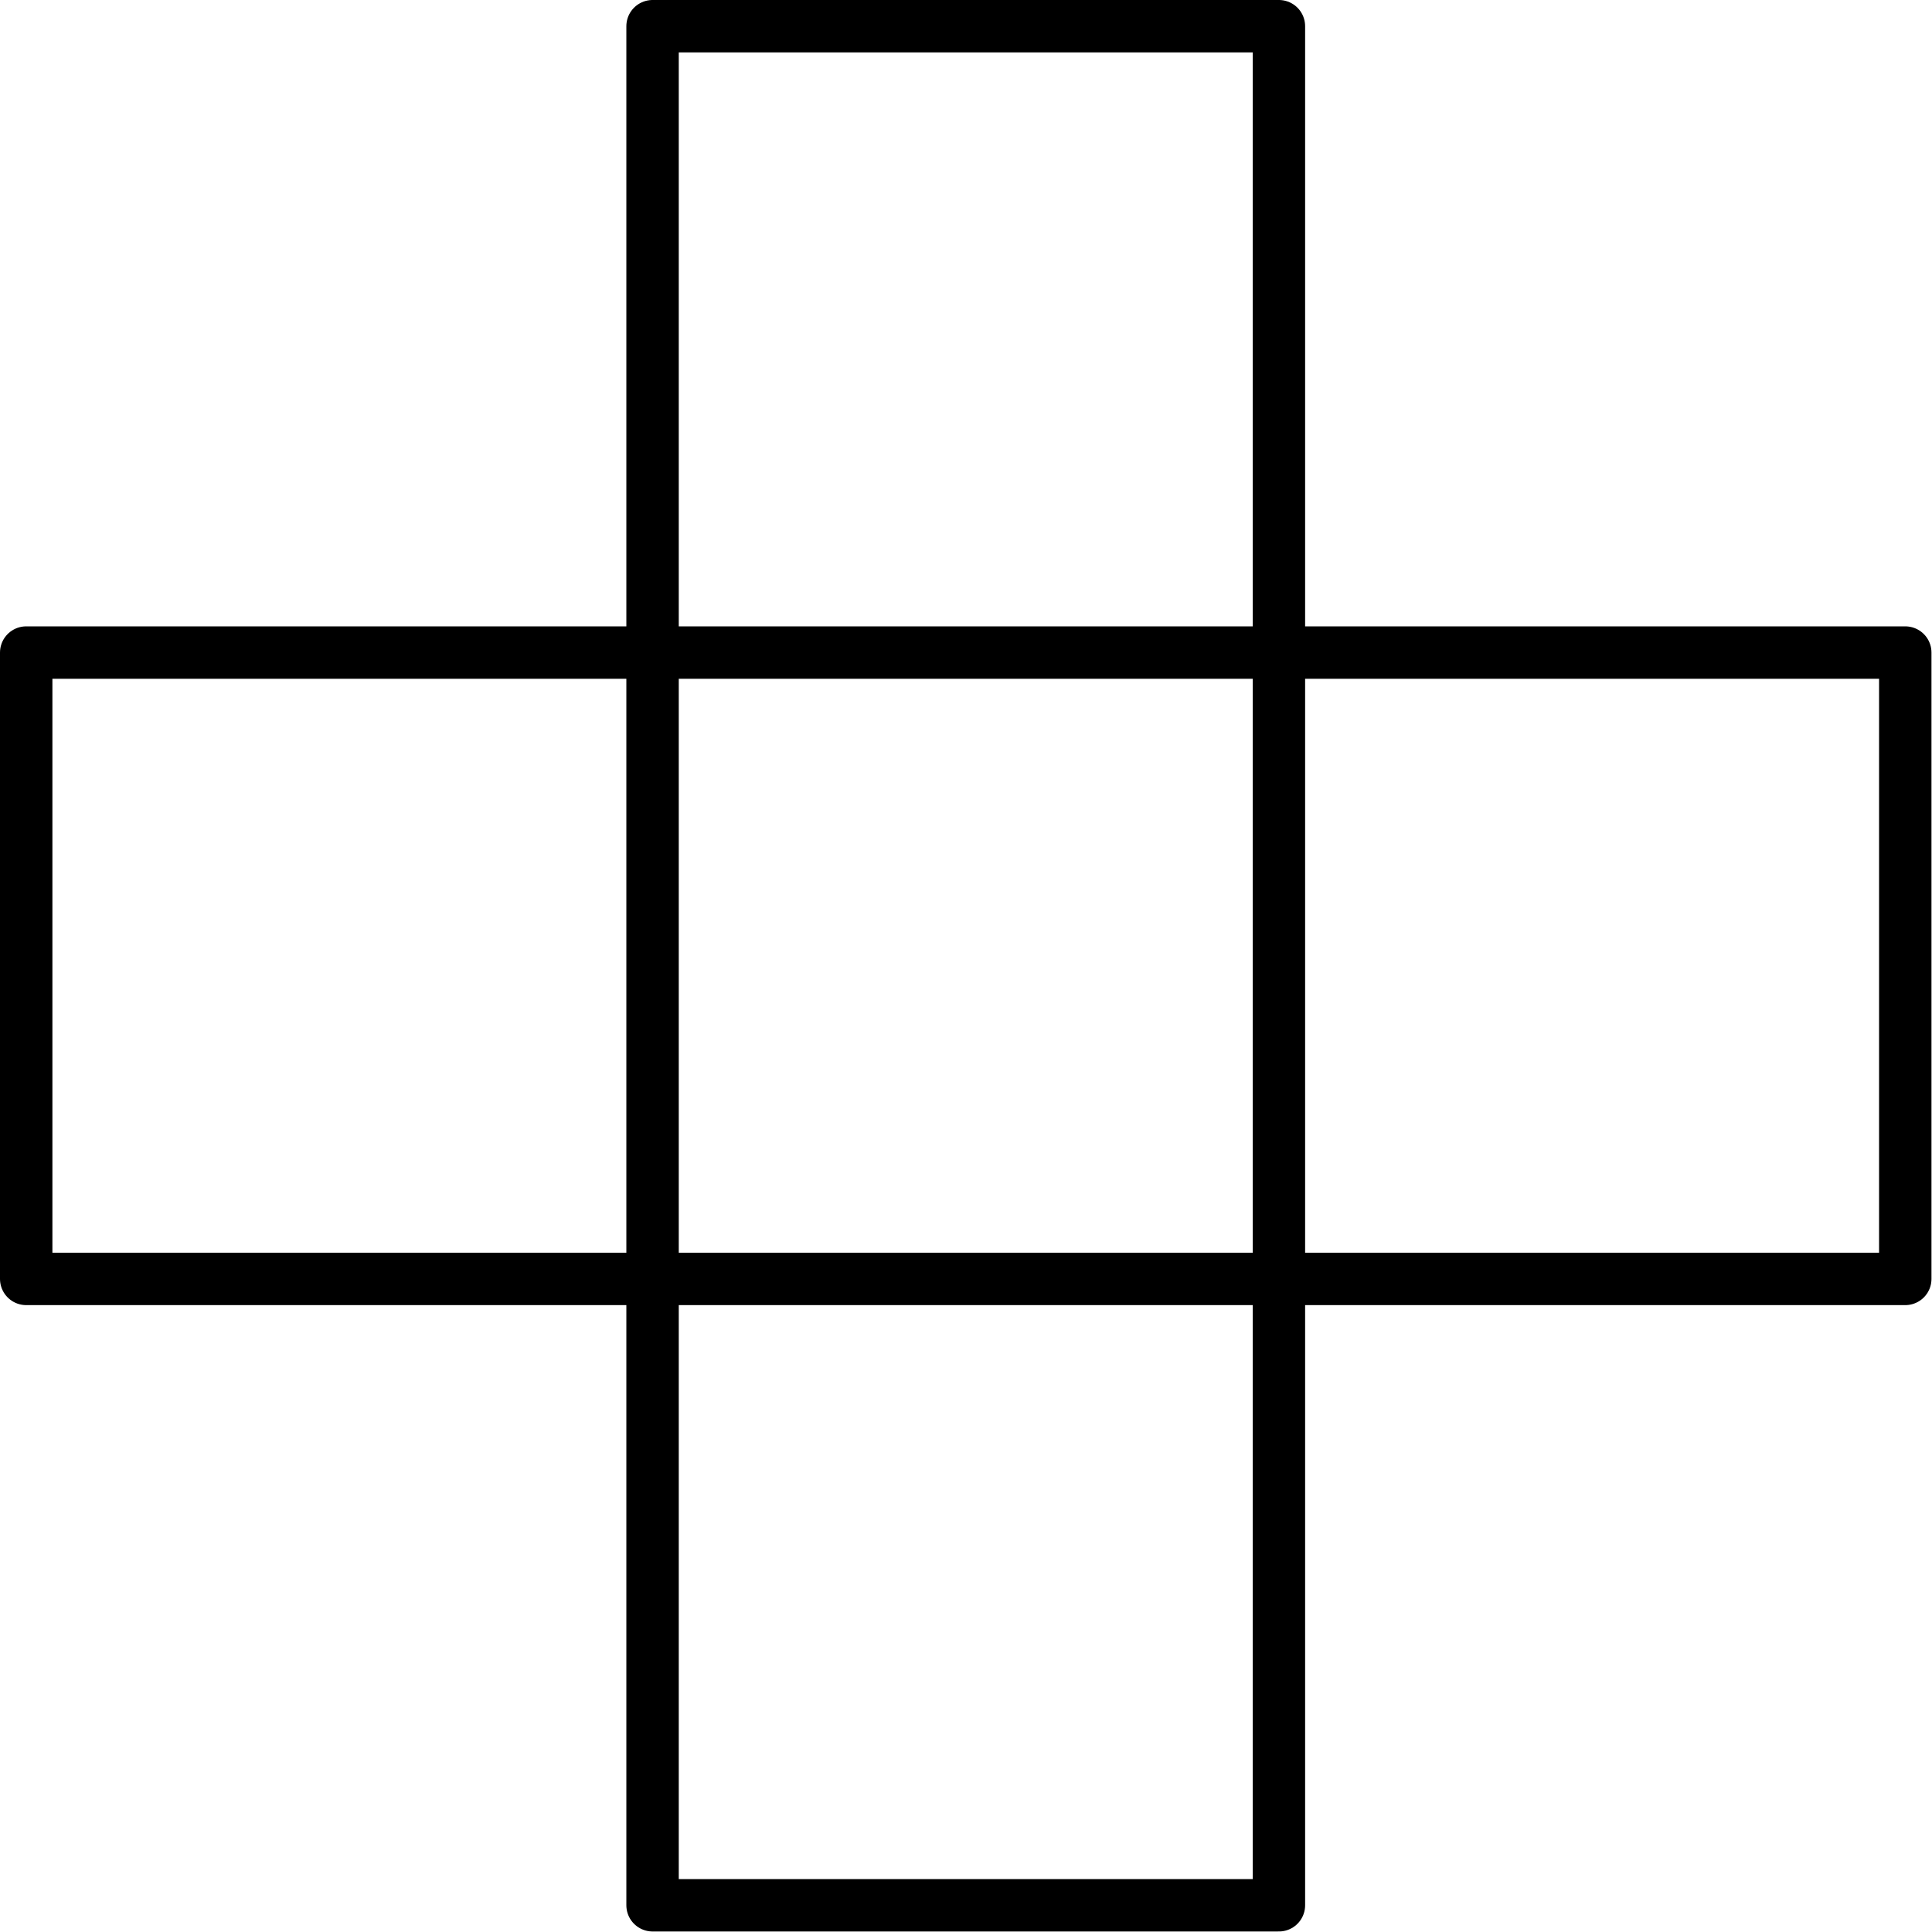 <?xml version='1.0' encoding='UTF-8'?>
<!-- This file was generated by dvisvgm 2.13.3 -->
<svg version='1.1' xmlns='http://www.w3.org/2000/svg' xmlns:xlink='http://www.w3.org/1999/xlink' width='36.866pt' height='36.866pt' viewBox='56.909 78.269 36.866 36.866'>
<g id='page1'>
<g transform='translate(56.909 78.269)scale(.996)'>
<path d='M 0.502 24.502L 36.502 24.502L 36.502 12.502L 0.502 12.502L 0.502 24.502Z' fill='none' stroke='#000000' stroke-linecap='round' stroke-linejoin='round' stroke-miterlimit='10.037' stroke-width='1.004'/>
</g>
<g transform='translate(56.909 78.269)scale(.996)'>
<path d='M 12.502 36.502L 24.502 36.502L 24.502 0.502L 12.502 0.502L 12.502 36.502Z' fill='none' stroke='#000000' stroke-linecap='round' stroke-linejoin='round' stroke-miterlimit='10.037' stroke-width='1.004'/>
</g>
</g>
</svg>
